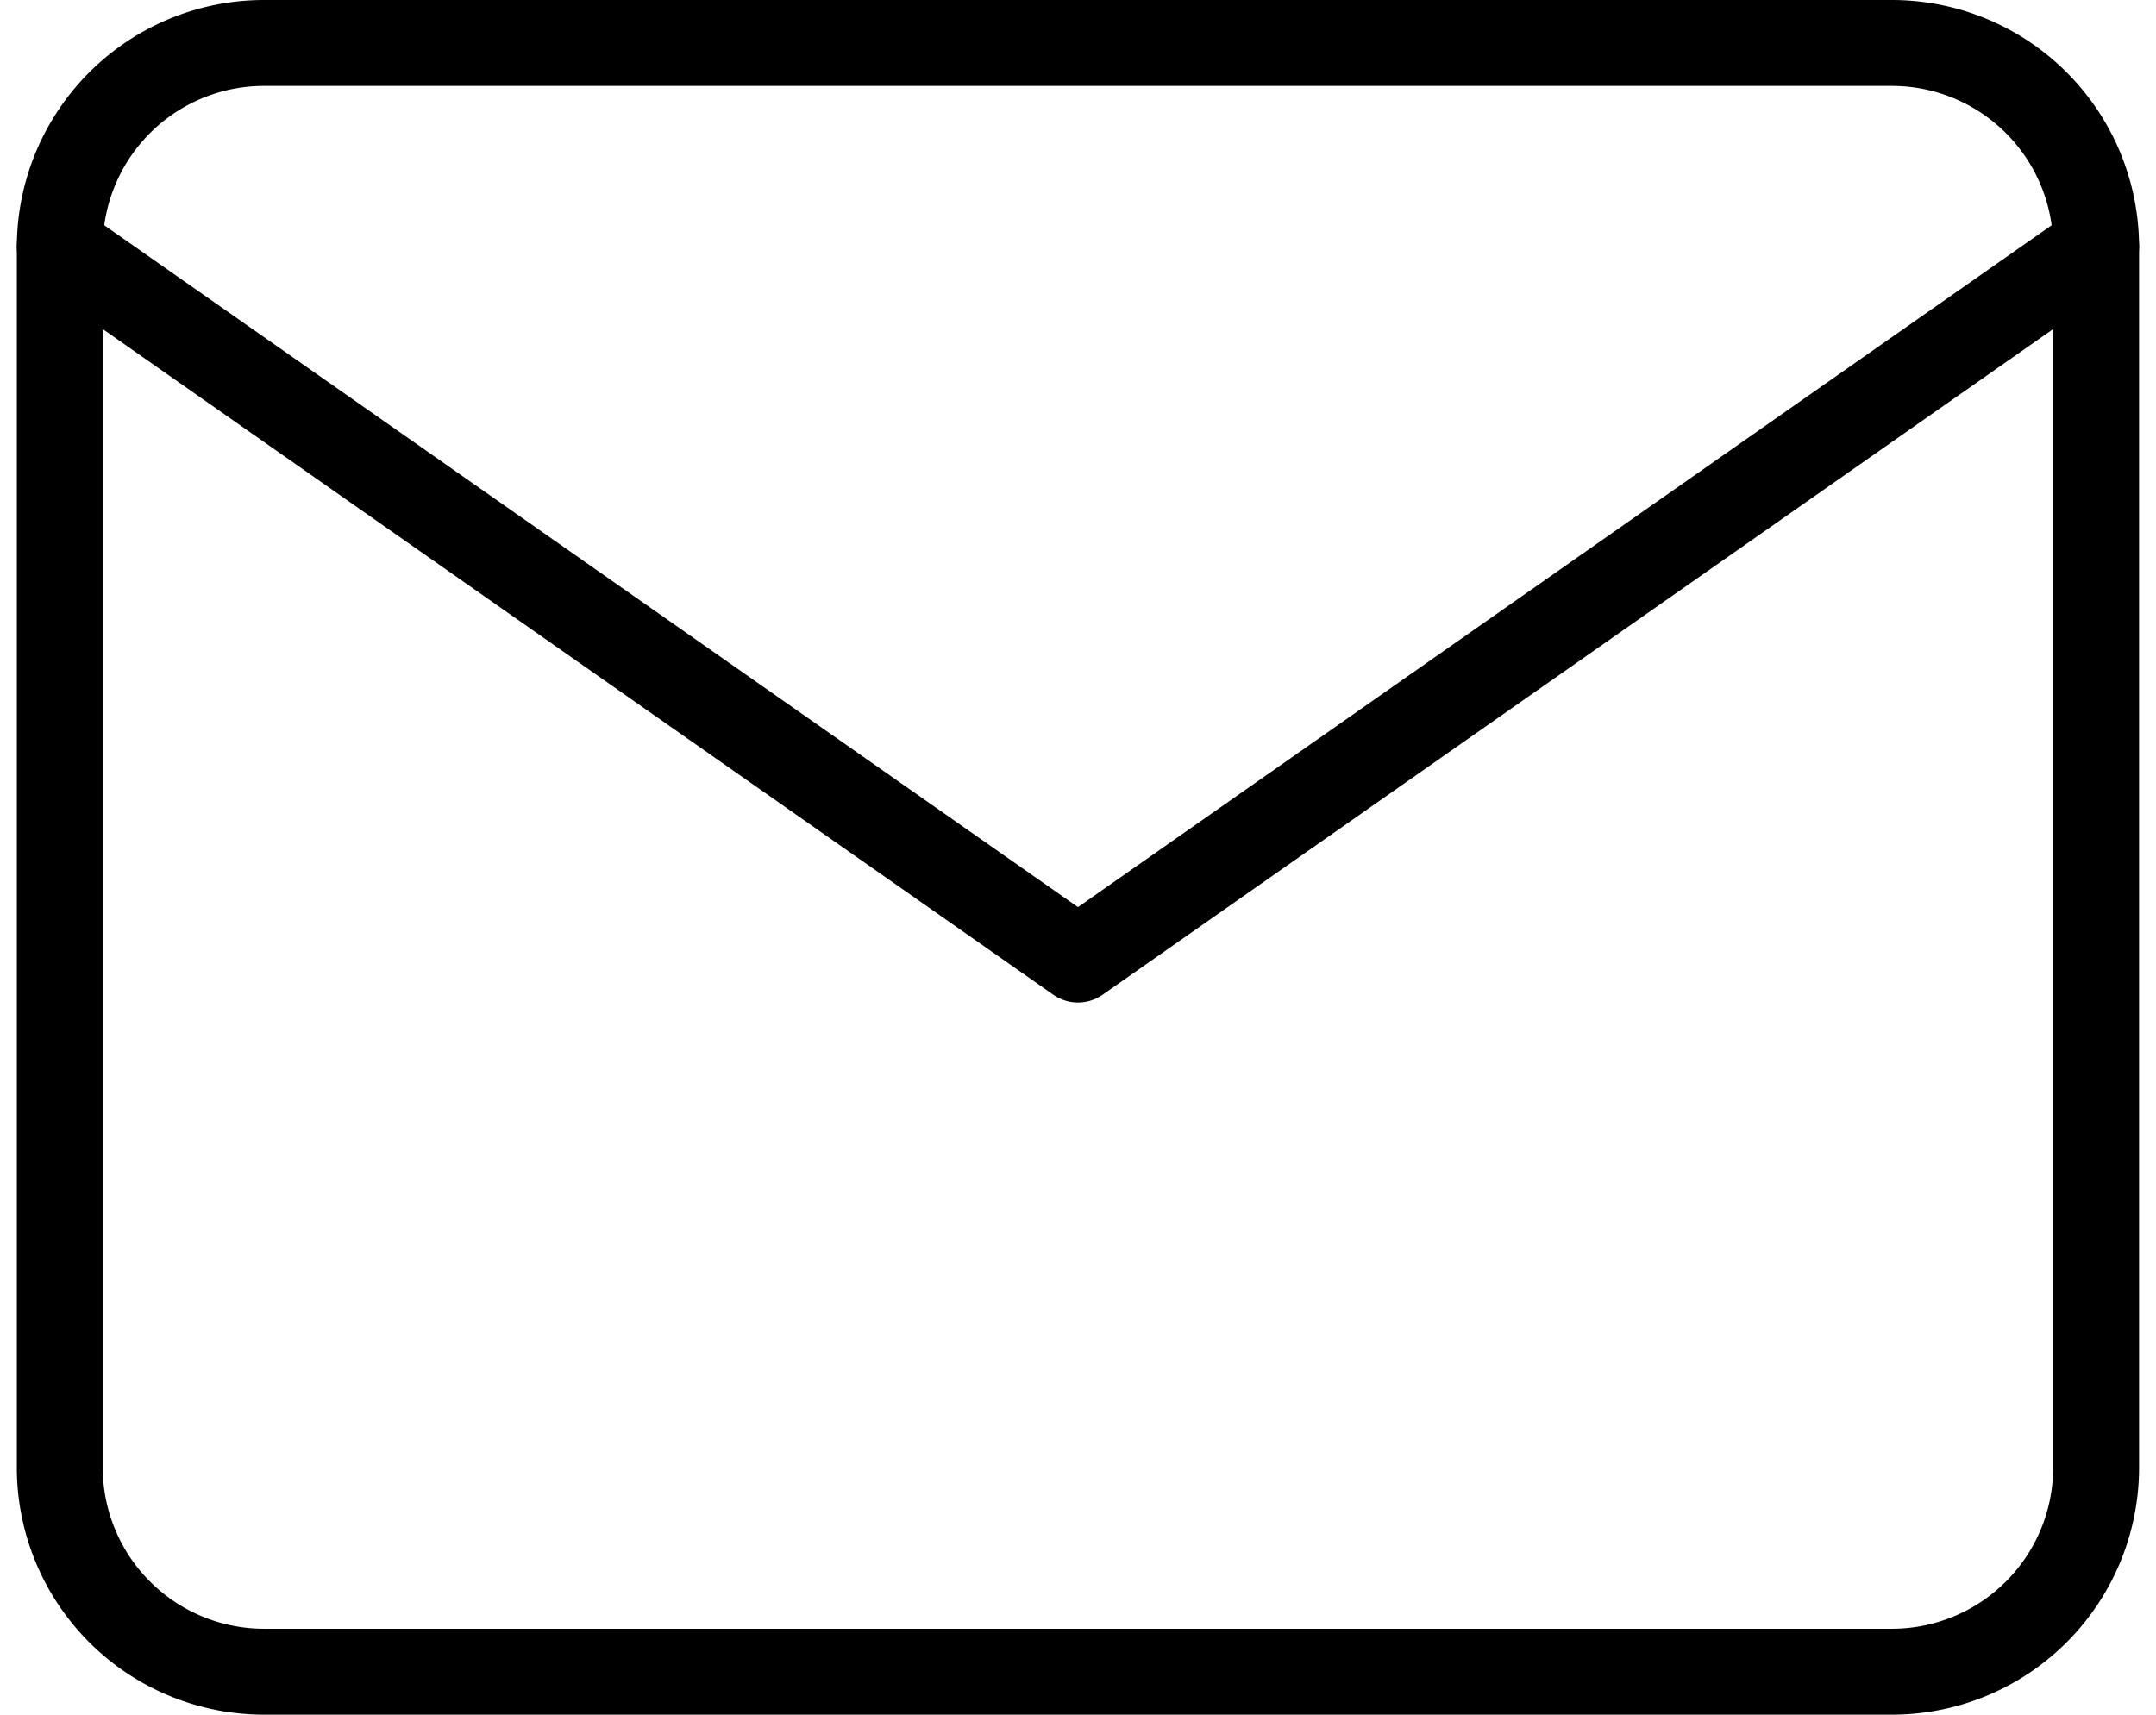 <svg xmlns="http://www.w3.org/2000/svg" width="25.093" height="19.96" viewBox="0 0 25.093 19.96">
  <g id="Icon_feather-mail" data-name="Icon feather-mail" transform="translate(-2.304 -5.5)">
    <path id="Path_753" data-name="Path 753" d="M5.37,6H24.33A2.377,2.377,0,0,1,26.7,8.37V22.59a2.377,2.377,0,0,1-2.37,2.37H5.37A2.377,2.377,0,0,1,3,22.59V8.37A2.377,2.377,0,0,1,5.37,6Z" fill="none" stroke="#000" stroke-linecap="round" stroke-linejoin="round" stroke-width="1"/>
    <path id="Path_754" data-name="Path 754" d="M26.7,9,14.85,17.3,3,9" transform="translate(0 -0.63)" fill="none" stroke="#000" stroke-linecap="round" stroke-linejoin="round" stroke-width="1"/>
  </g>
</svg>
